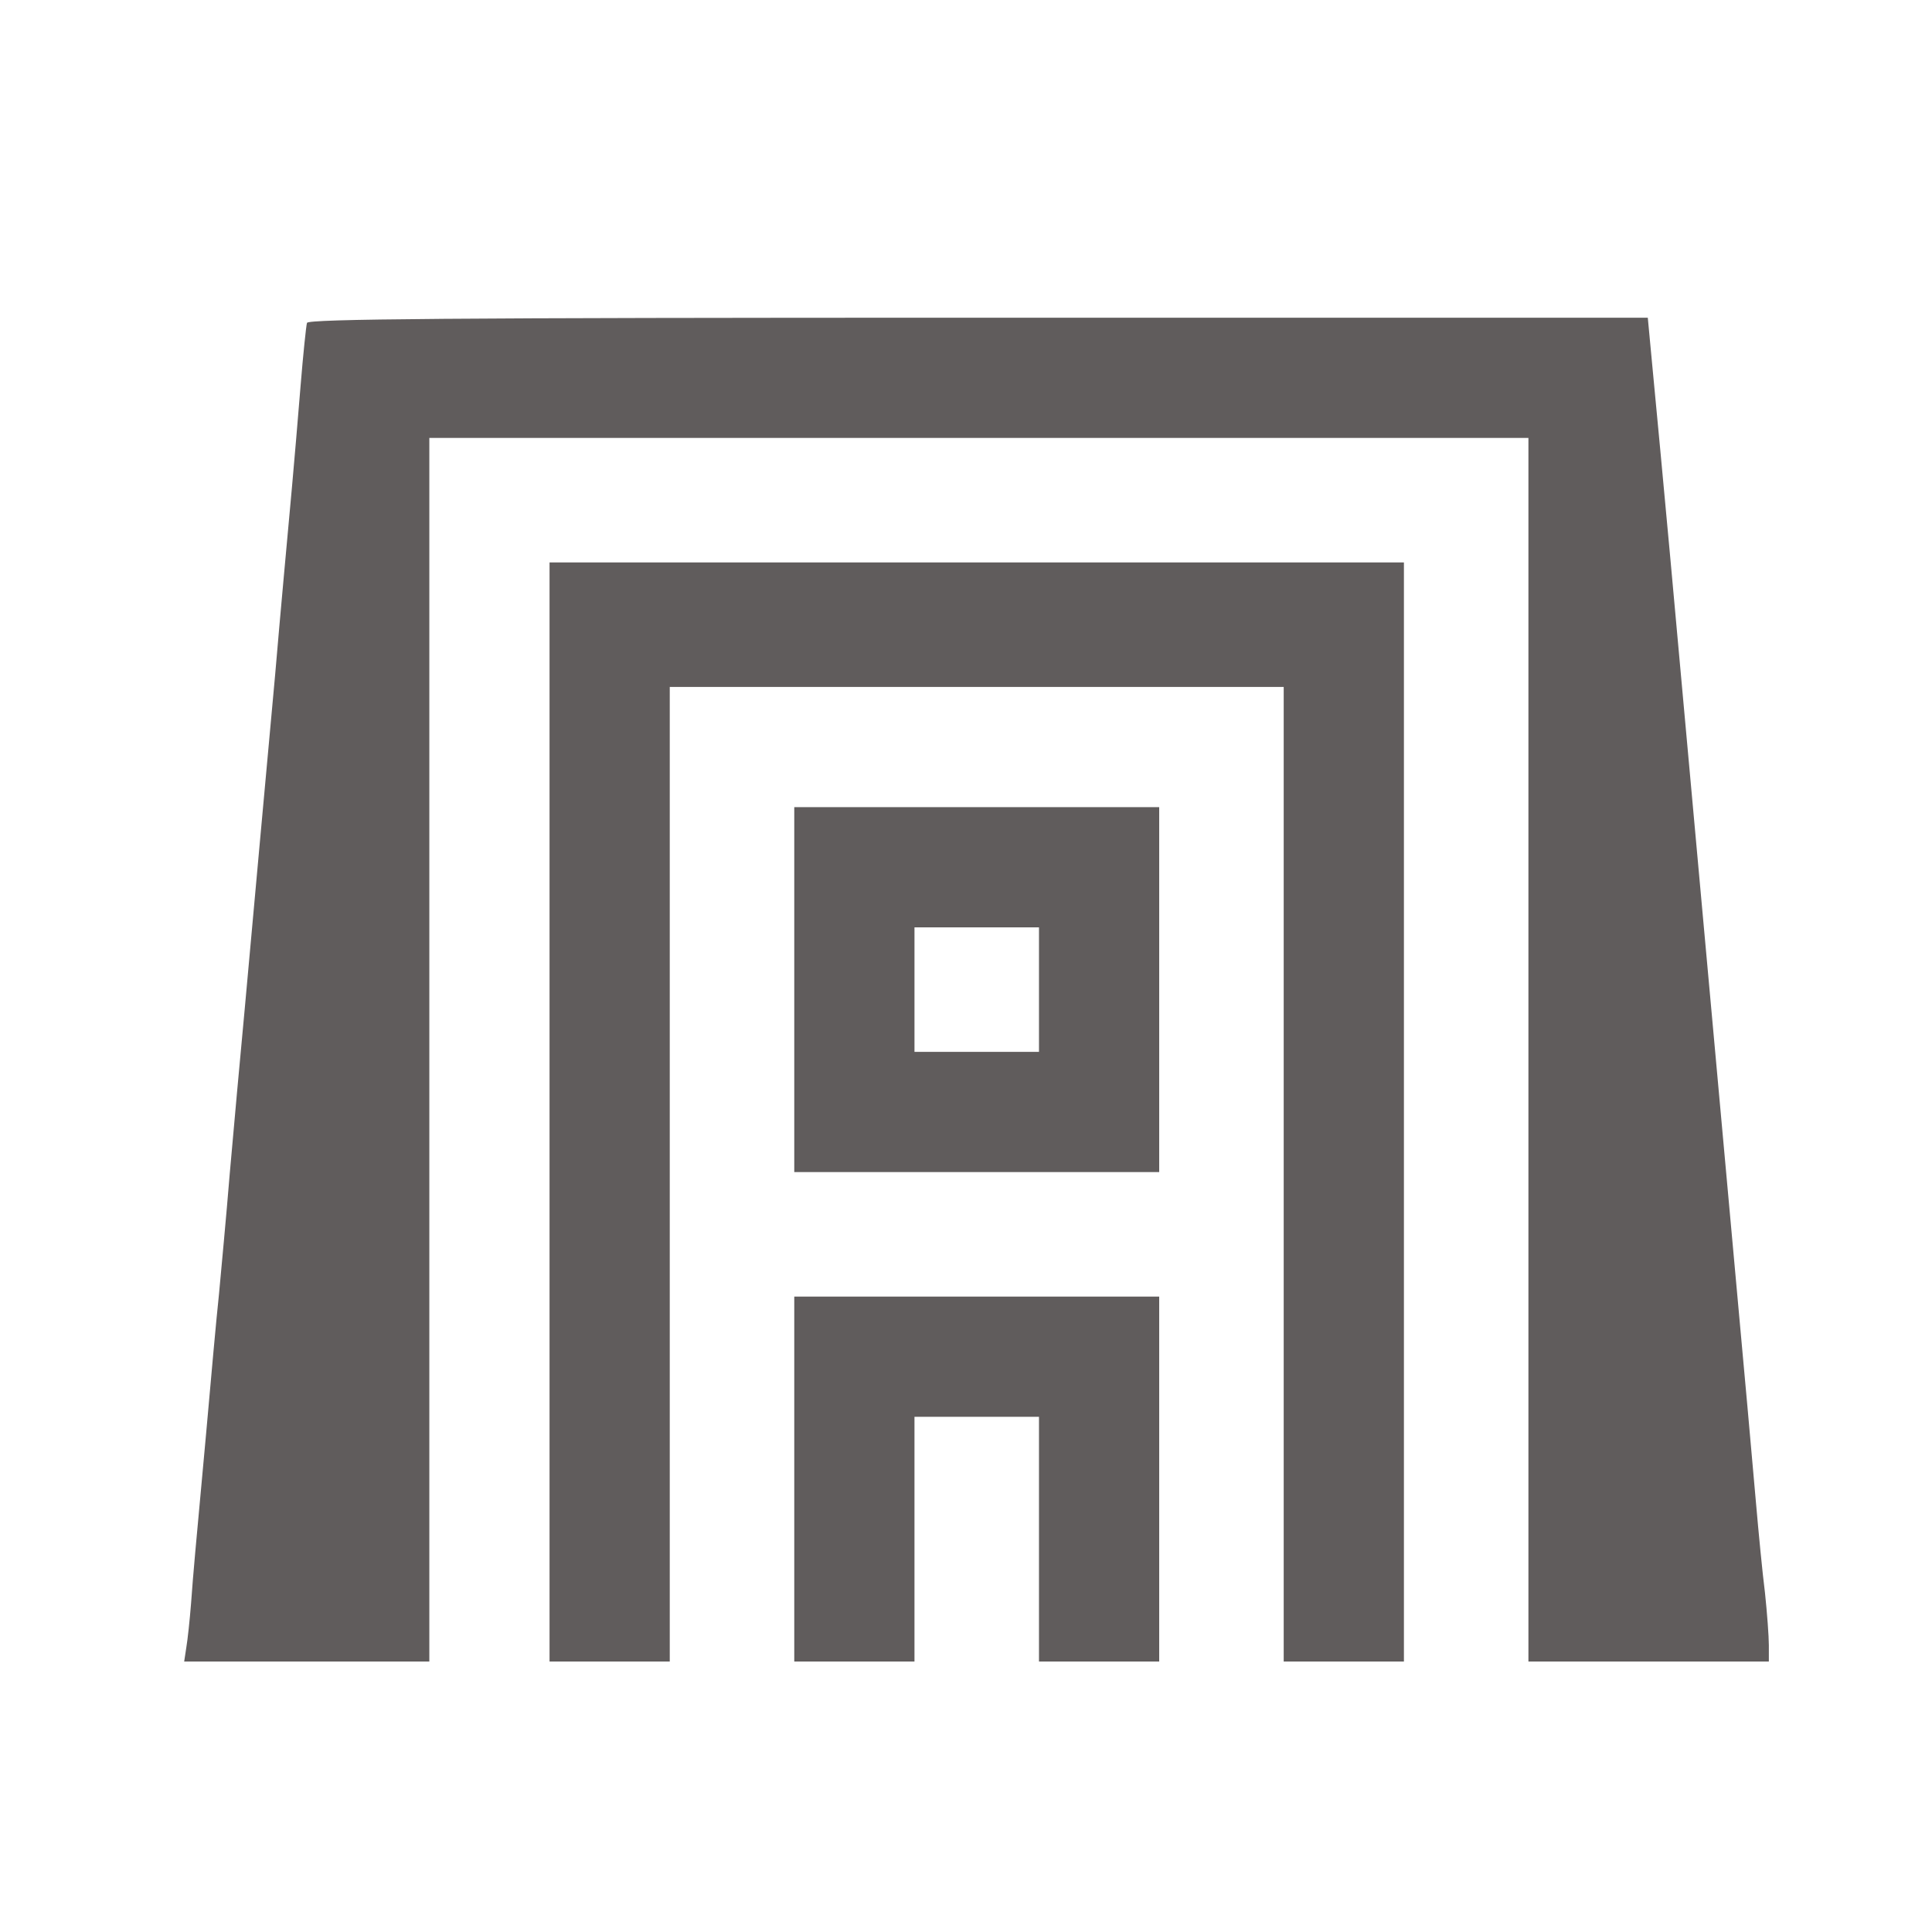  <svg  version="1.0" xmlns="http://www.w3.org/2000/svg"  width="450pt" height="450pt" viewBox="0 0 450 450"  preserveAspectRatio="xMidYMid meet">  <g transform="translate(0,450) scale(0.1,-0.1)" fill="#605c5c" stroke="none"> <path d="M715 3748 c-2 -7 -9 -74 -15 -148 -6 -74 -15 -180 -20 -235 -11 -121 -27 -293 -39 -435 -23 -249 -52 -572 -71 -780 -17 -182 -18 -195 -35 -385 -8 -99 -20 -225 -25 -280 -6 -55 -19 -201 -30 -325 -27 -294 -29 -313 -35 -395 -3 -38 -8 -85 -11 -102 l-5 -33 286 0 285 0 0 1425 0 1425 1280 0 1280 0 0 -1425 0 -1425 280 0 280 0 0 38 c0 20 -4 75 -9 122 -6 47 -15 141 -21 210 -6 69 -15 170 -20 225 -5 55 -14 154 -20 220 -6 66 -15 165 -20 220 -5 55 -14 154 -20 220 -6 66 -15 165 -20 220 -5 55 -14 154 -20 220 -6 66 -15 165 -20 220 -5 55 -14 154 -20 220 -6 66 -15 165 -20 220 -5 55 -14 154 -20 220 -18 195 -29 313 -41 438 l-11 117 -1560 0 c-1238 0 -1559 -3 -1563 -12z"/> <path d="M1280 1910 l0 -1280 140 0 140 0 0 1135 0 1135 715 0 715 0 0 -1135 0 -1135 140 0 140 0 0 1280 0 1280 -995 0 -995 0 0 -1280z"/> <path d="M1850 2195 l0 -425 425 0 425 0 0 425 0 425 -425 0 -425 0 0 -425z m570 0 l0 -145 -145 0 -145 0 0 145 0 145 145 0 145 0 0 -145z"/> <path d="M1850 1055 l0 -425 140 0 140 0 0 285 0 285 145 0 145 0 0 -285 0 -285 140 0 140 0 0 425 0 425 -425 0 -425 0 0 -425z"/> </g> </svg> 